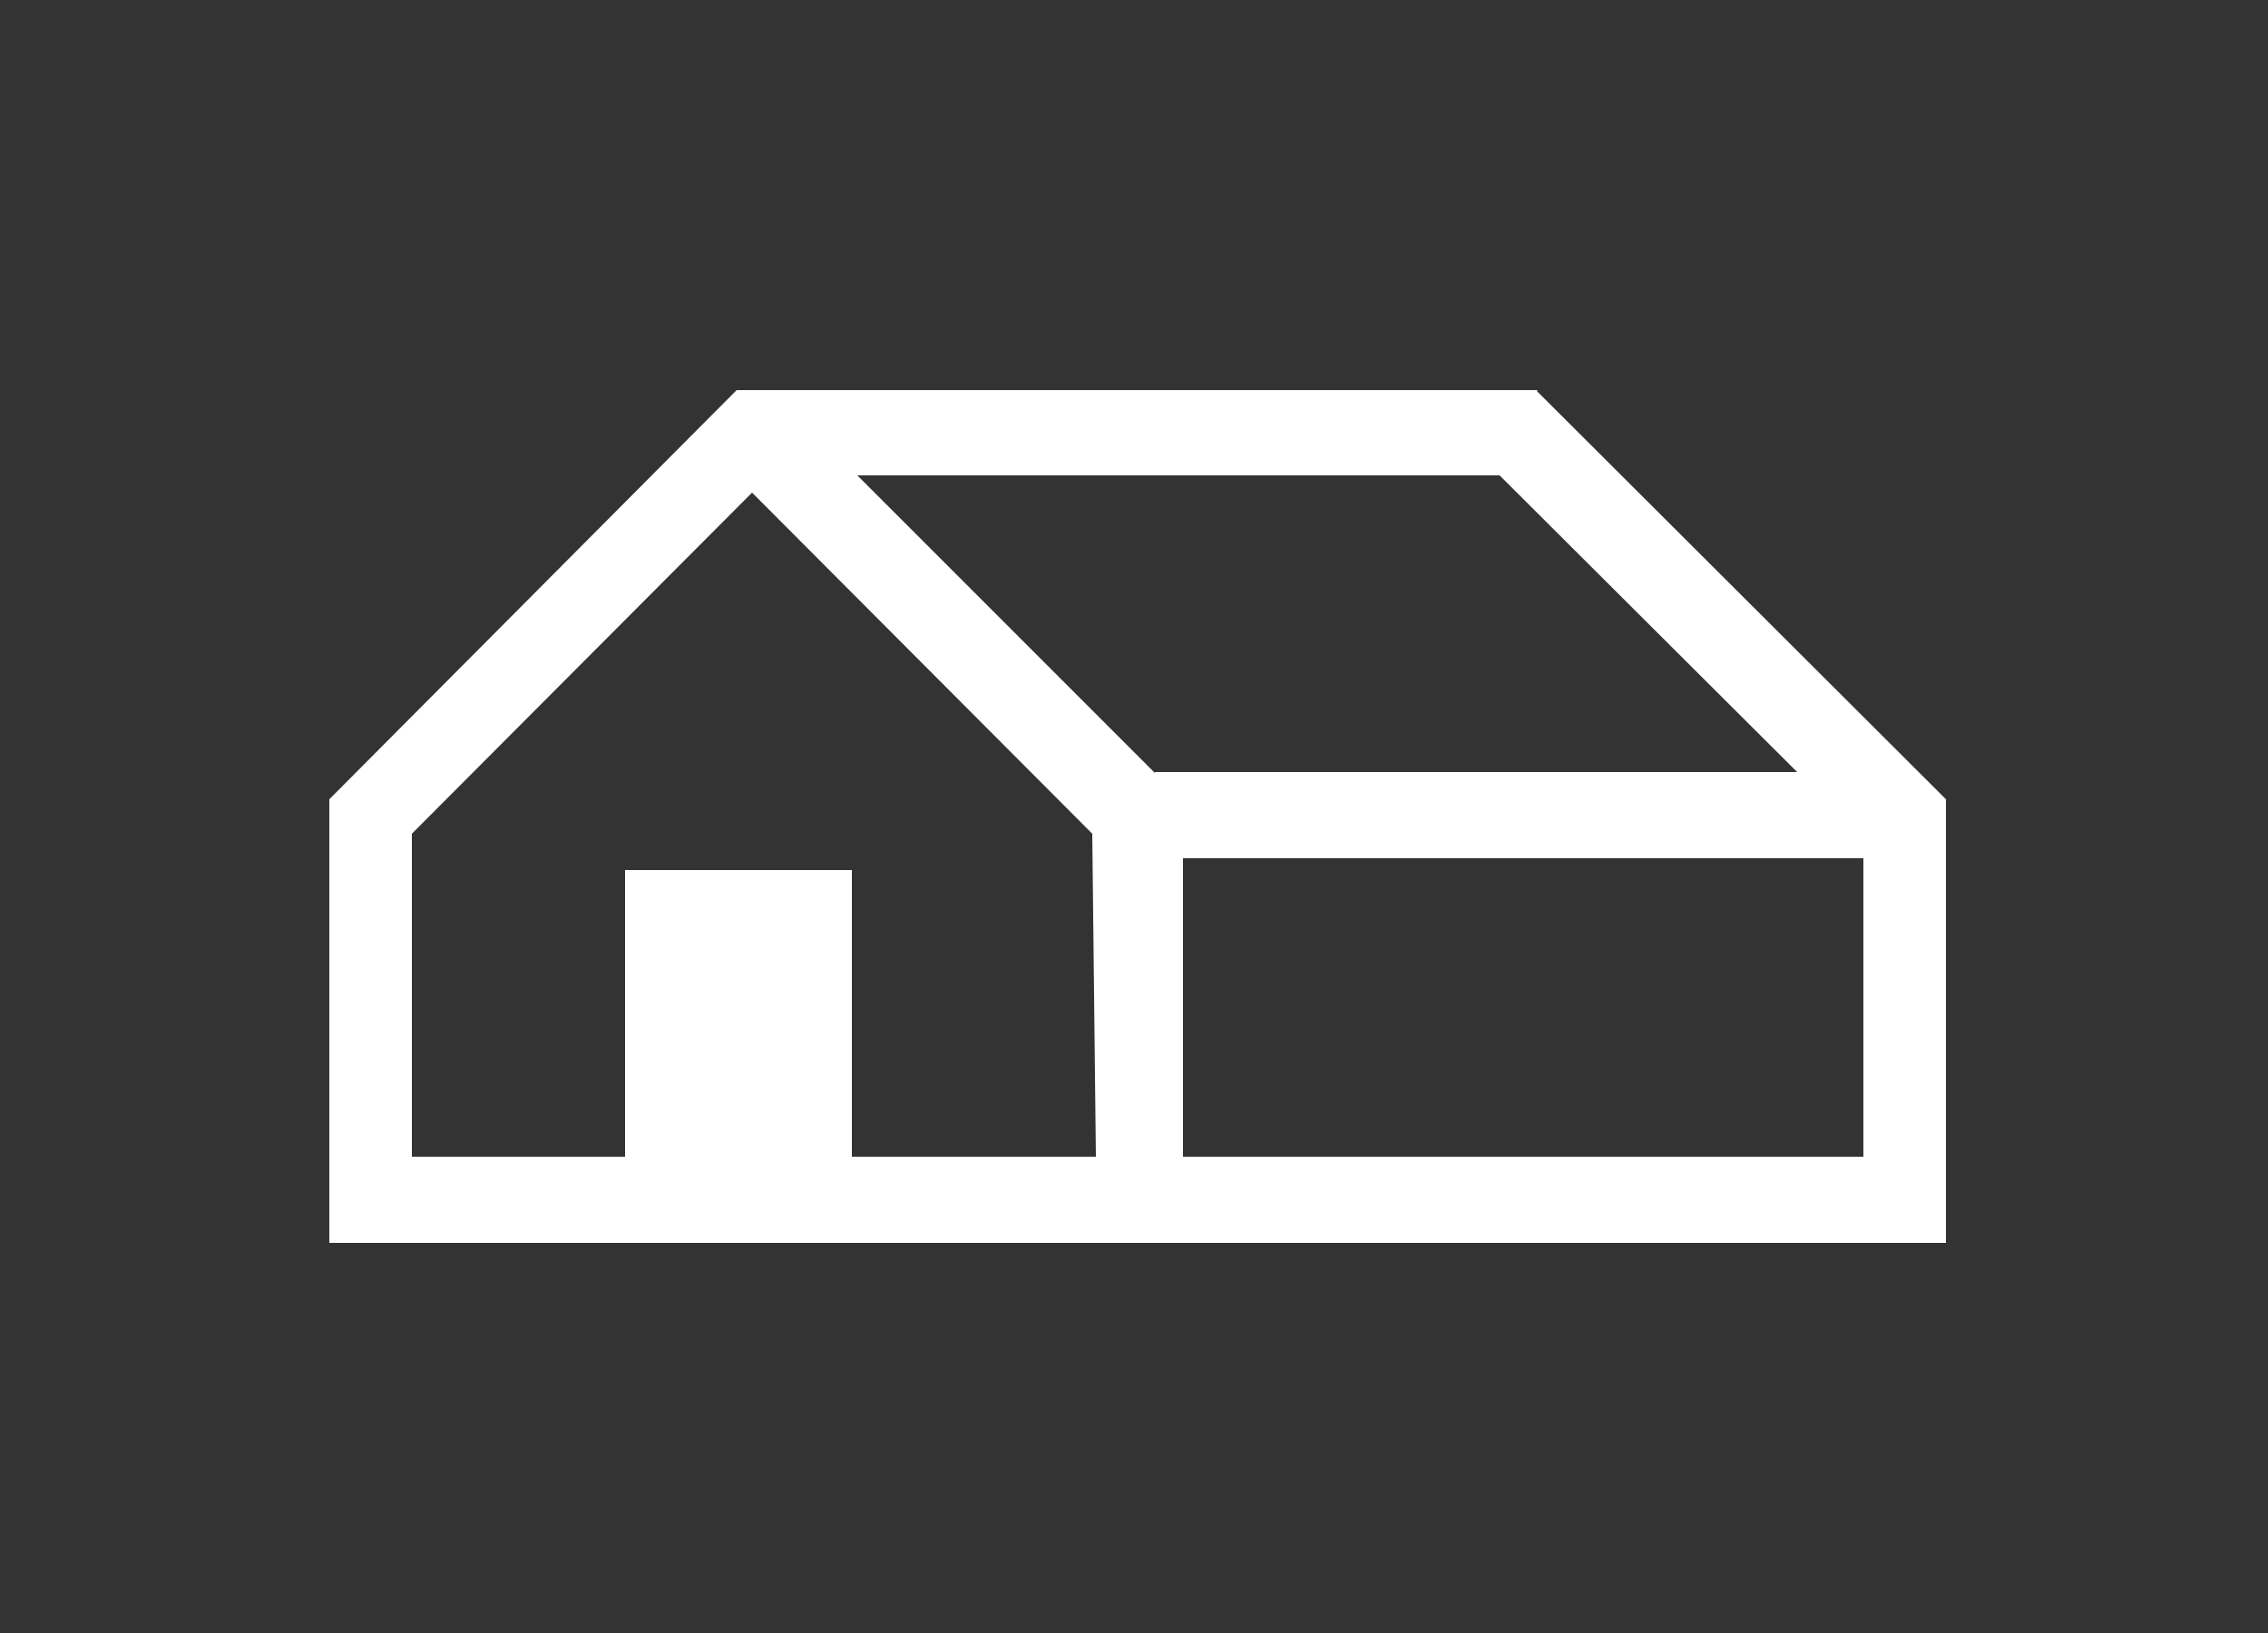 <?xml version="1.0" encoding="UTF-8"?><svg id="_レイヤー_3" xmlns="http://www.w3.org/2000/svg" viewBox="0 0 25 18"><rect x="0" y="0" width="25" height="18" fill="#333333" stroke="none"/><defs><style>.cls-1{fill:#fff;}</style></defs><path class="cls-1" d="M16.95,4.3h-8.83s-4.49,4.51-4.49,4.51v4.89s17.82,0,17.82,0v-4.89s-4.51-4.5-4.51-4.5ZM12.08,12.75h-2.69s0-3.16,0-3.16h-2.5s0,3.16,0,3.16h-2.35s0-3.56,0-3.56l3.75-3.76,3.75,3.76.04,3.56ZM12.73,8.52l-3.28-3.28h7.08s3.28,3.27,3.28,3.27h-7.08ZM20.54,12.75h-7.5s0-3.29,0-3.29h7.5s0,3.29,0,3.29Z"/></svg>